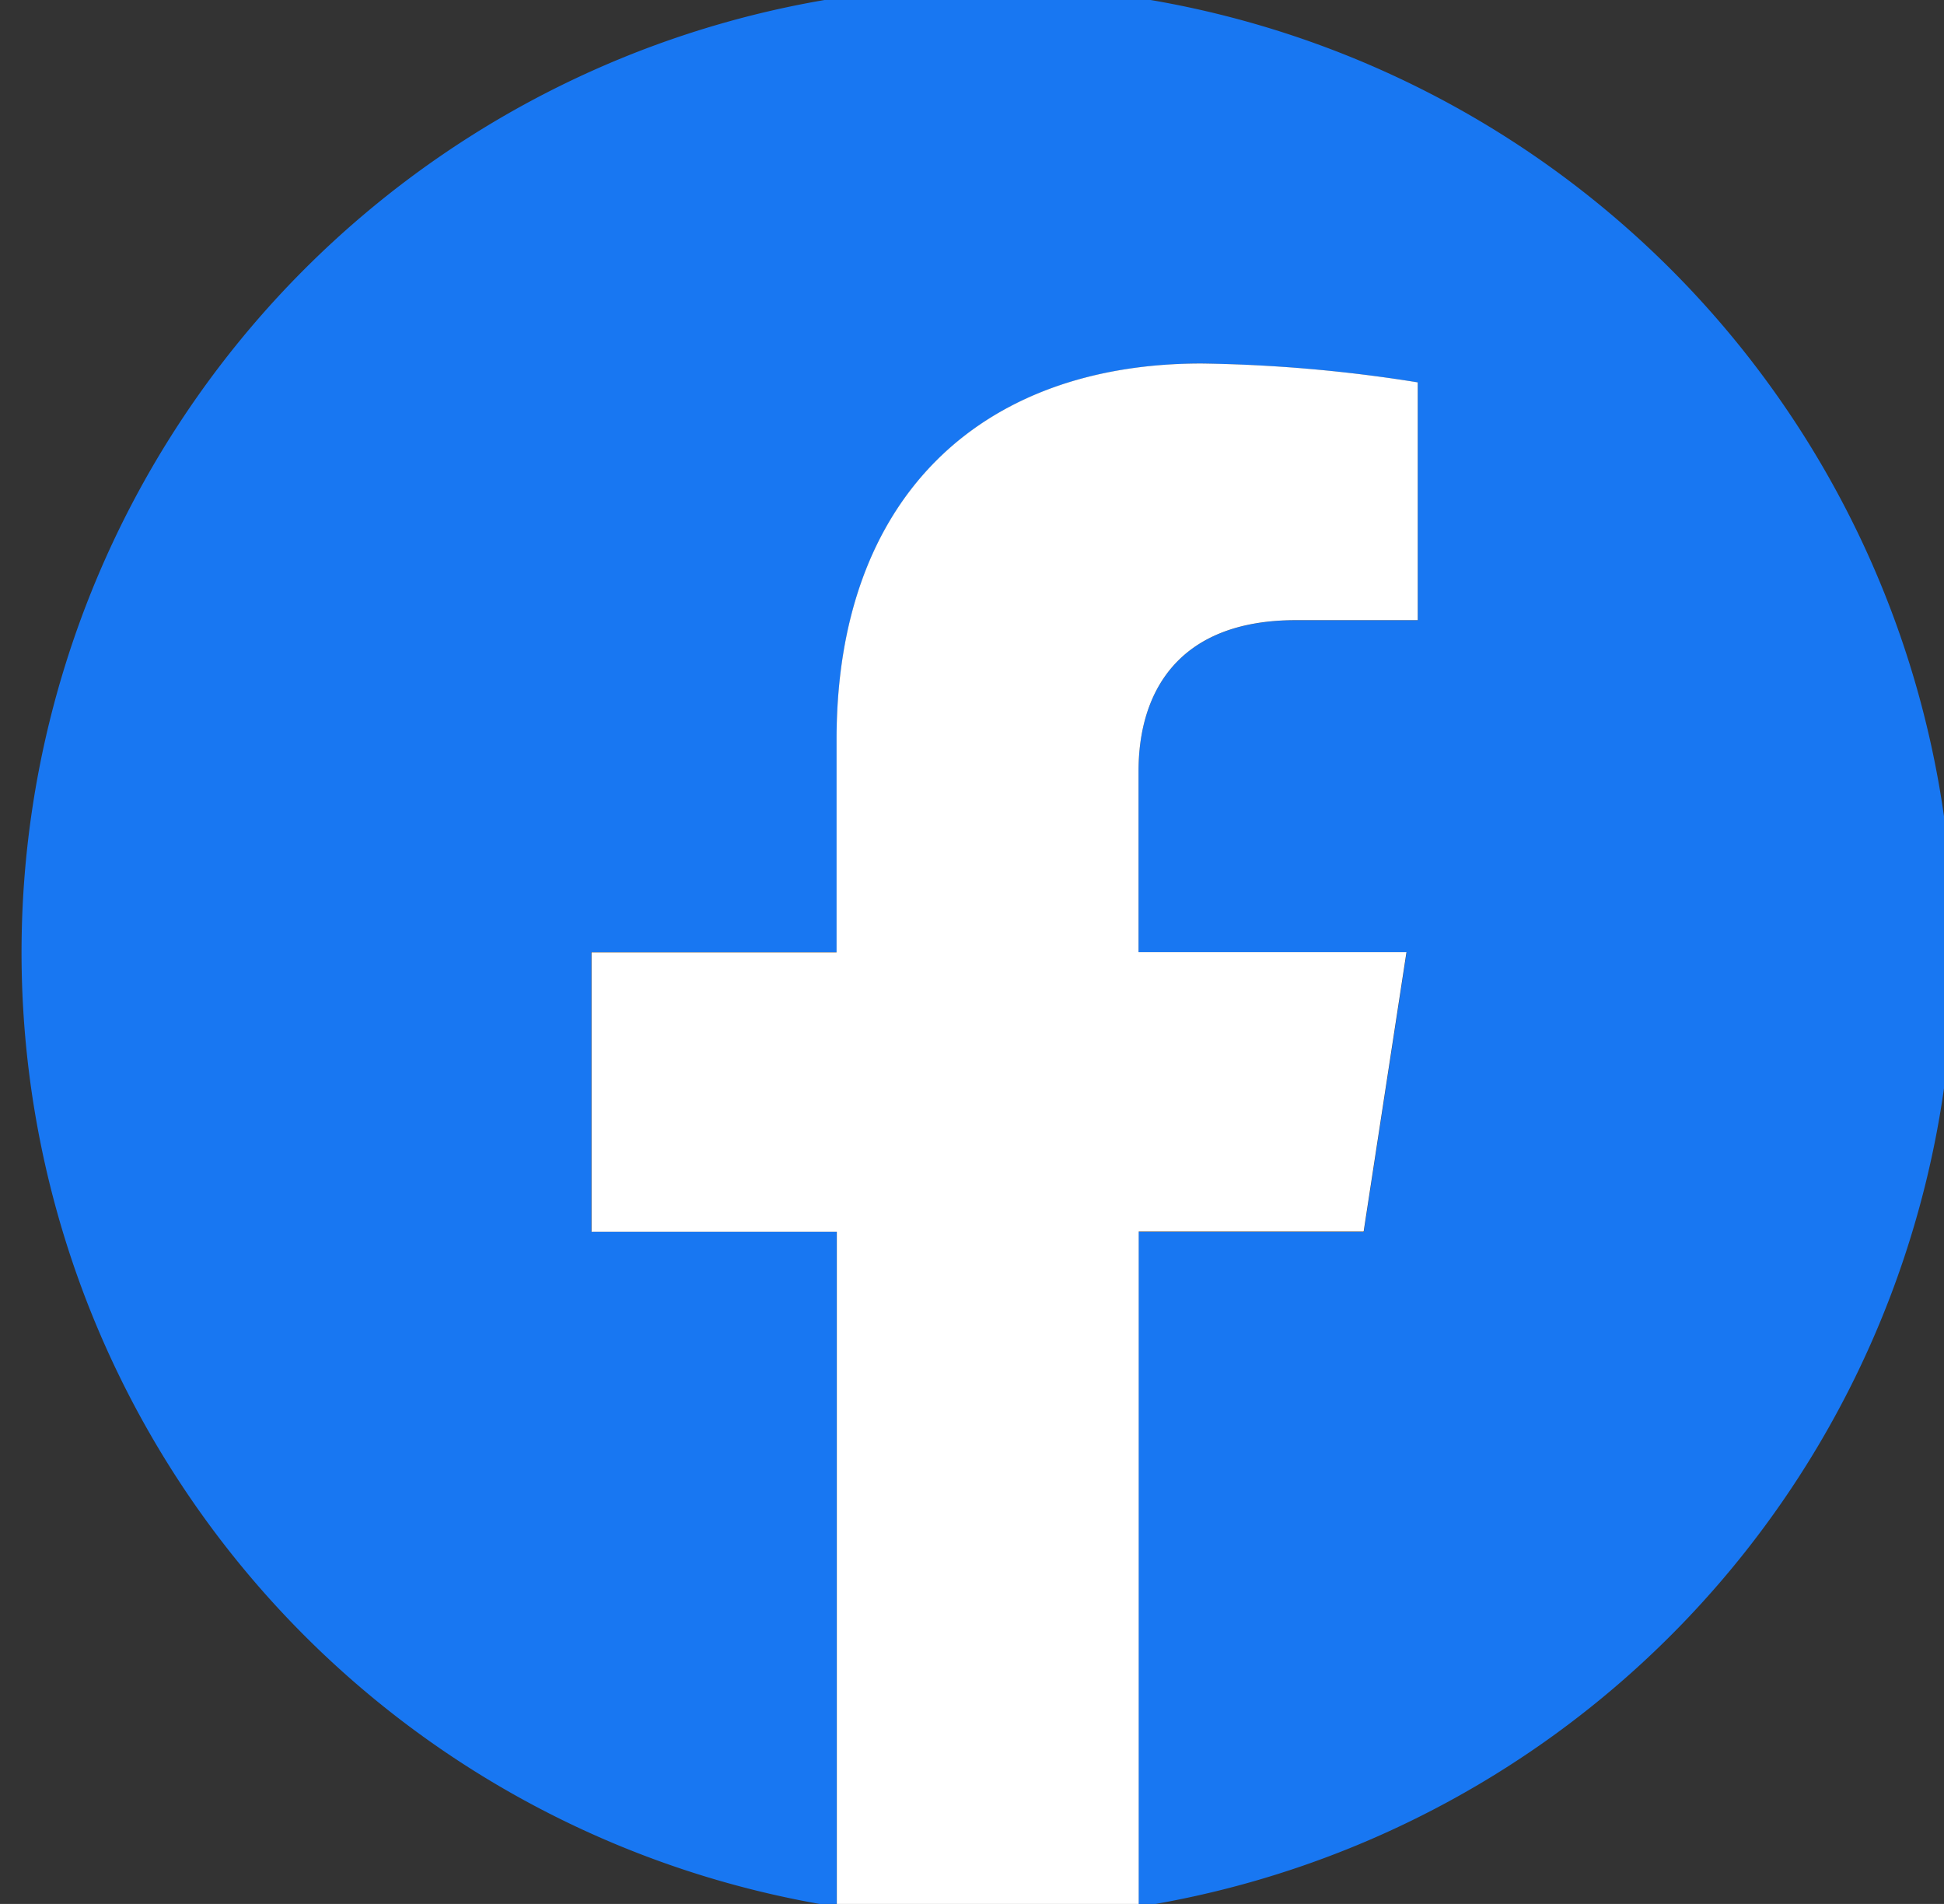 <svg xmlns="http://www.w3.org/2000/svg" xmlns:xlink="http://www.w3.org/1999/xlink" width="48" height="47" viewBox="0 0 48 47">
  <rect x="0" y="0" width="48" height="47" fill="#333333" stroke="none"/>
  <defs>
    <clipPath id="clip-path">
      <rect id="Rectangle_371" data-name="Rectangle 371" width="48" height="47" transform="translate(-0.201 0)" fill="#ae1d1d"/>
    </clipPath>
  </defs>
  <g id="fb" transform="translate(0.201)" clip-path="url(#clip-path)">
    <g id="facebook-logo-2019" transform="translate(0.331 -0.345)">
      <path id="Path_2774" data-name="Path 2774" d="M47.706,23.853a23.853,23.853,0,1,0-27.58,23.563V30.748H14.07v-6.9h6.056V18.6c0-5.978,3.561-9.28,9.01-9.28a36.681,36.681,0,0,1,5.34.466v5.87H31.467c-2.963,0-3.887,1.839-3.887,3.725v4.474H34.2l-1.058,6.9H27.58V47.416A23.859,23.859,0,0,0,47.706,23.853Z" fill="#1877f2"/>
      <path id="Path_2775" data-name="Path 2775" d="M36.764,33.149l1.058-6.9H31.206V21.78c0-1.886.924-3.725,3.887-3.725H38.1v-5.87a36.681,36.681,0,0,0-5.34-.466c-5.448,0-9.01,3.3-9.01,9.28v5.255H17.7v6.9h6.056V49.818a24.1,24.1,0,0,0,7.454,0V33.149Z" transform="translate(-3.626 -2.401)" fill="#fff"/>
    </g>
  </g>
</svg>
